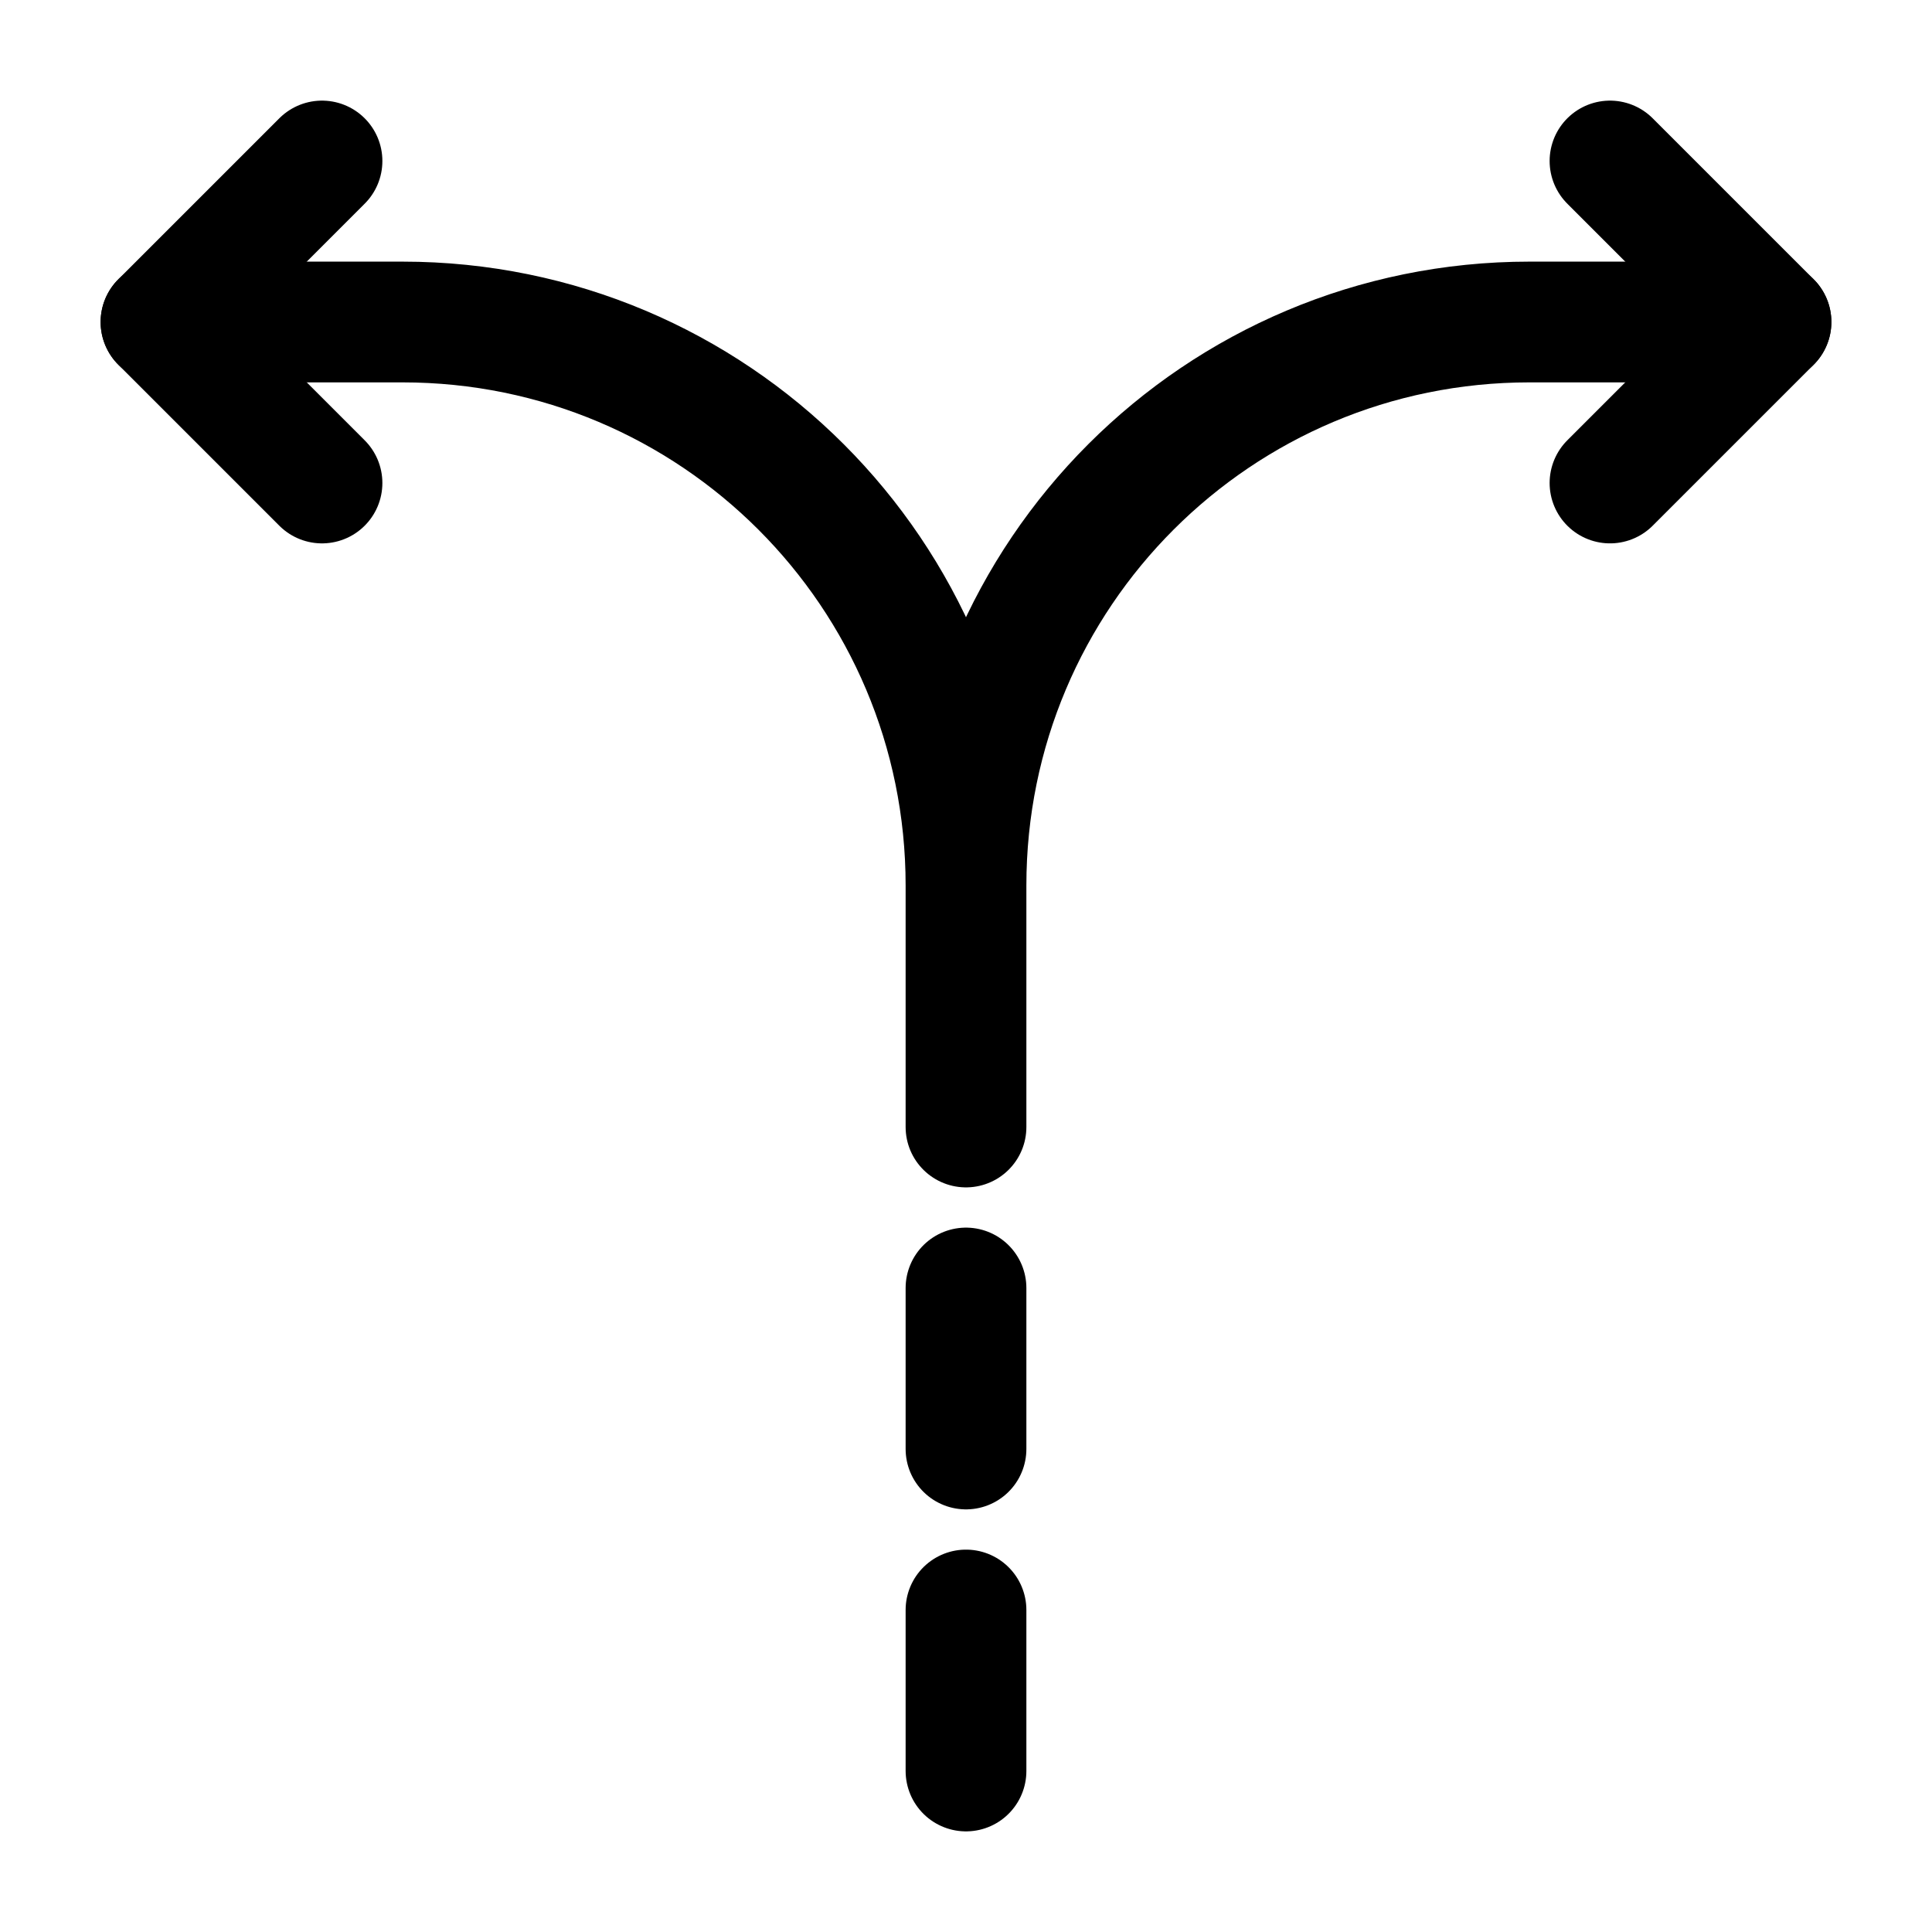<svg xmlns="http://www.w3.org/2000/svg" fill="none" viewBox="0 0 24 24" stroke="currentColor" aria-hidden="true">
  <path stroke-linecap="round" stroke-linejoin="round" stroke-width="1.5" d="M12 22v-2M12 18v-2M12 14v-3c0-3.87 3.13-7 7-7h3M2 4h3c3.87 0 7 3.13 7 7v3"/>
  <path stroke-linecap="round" stroke-linejoin="round" stroke-width="1.5" d="M4 2L2 4l2 2M20 2l2 2-2 2"/>
</svg>
